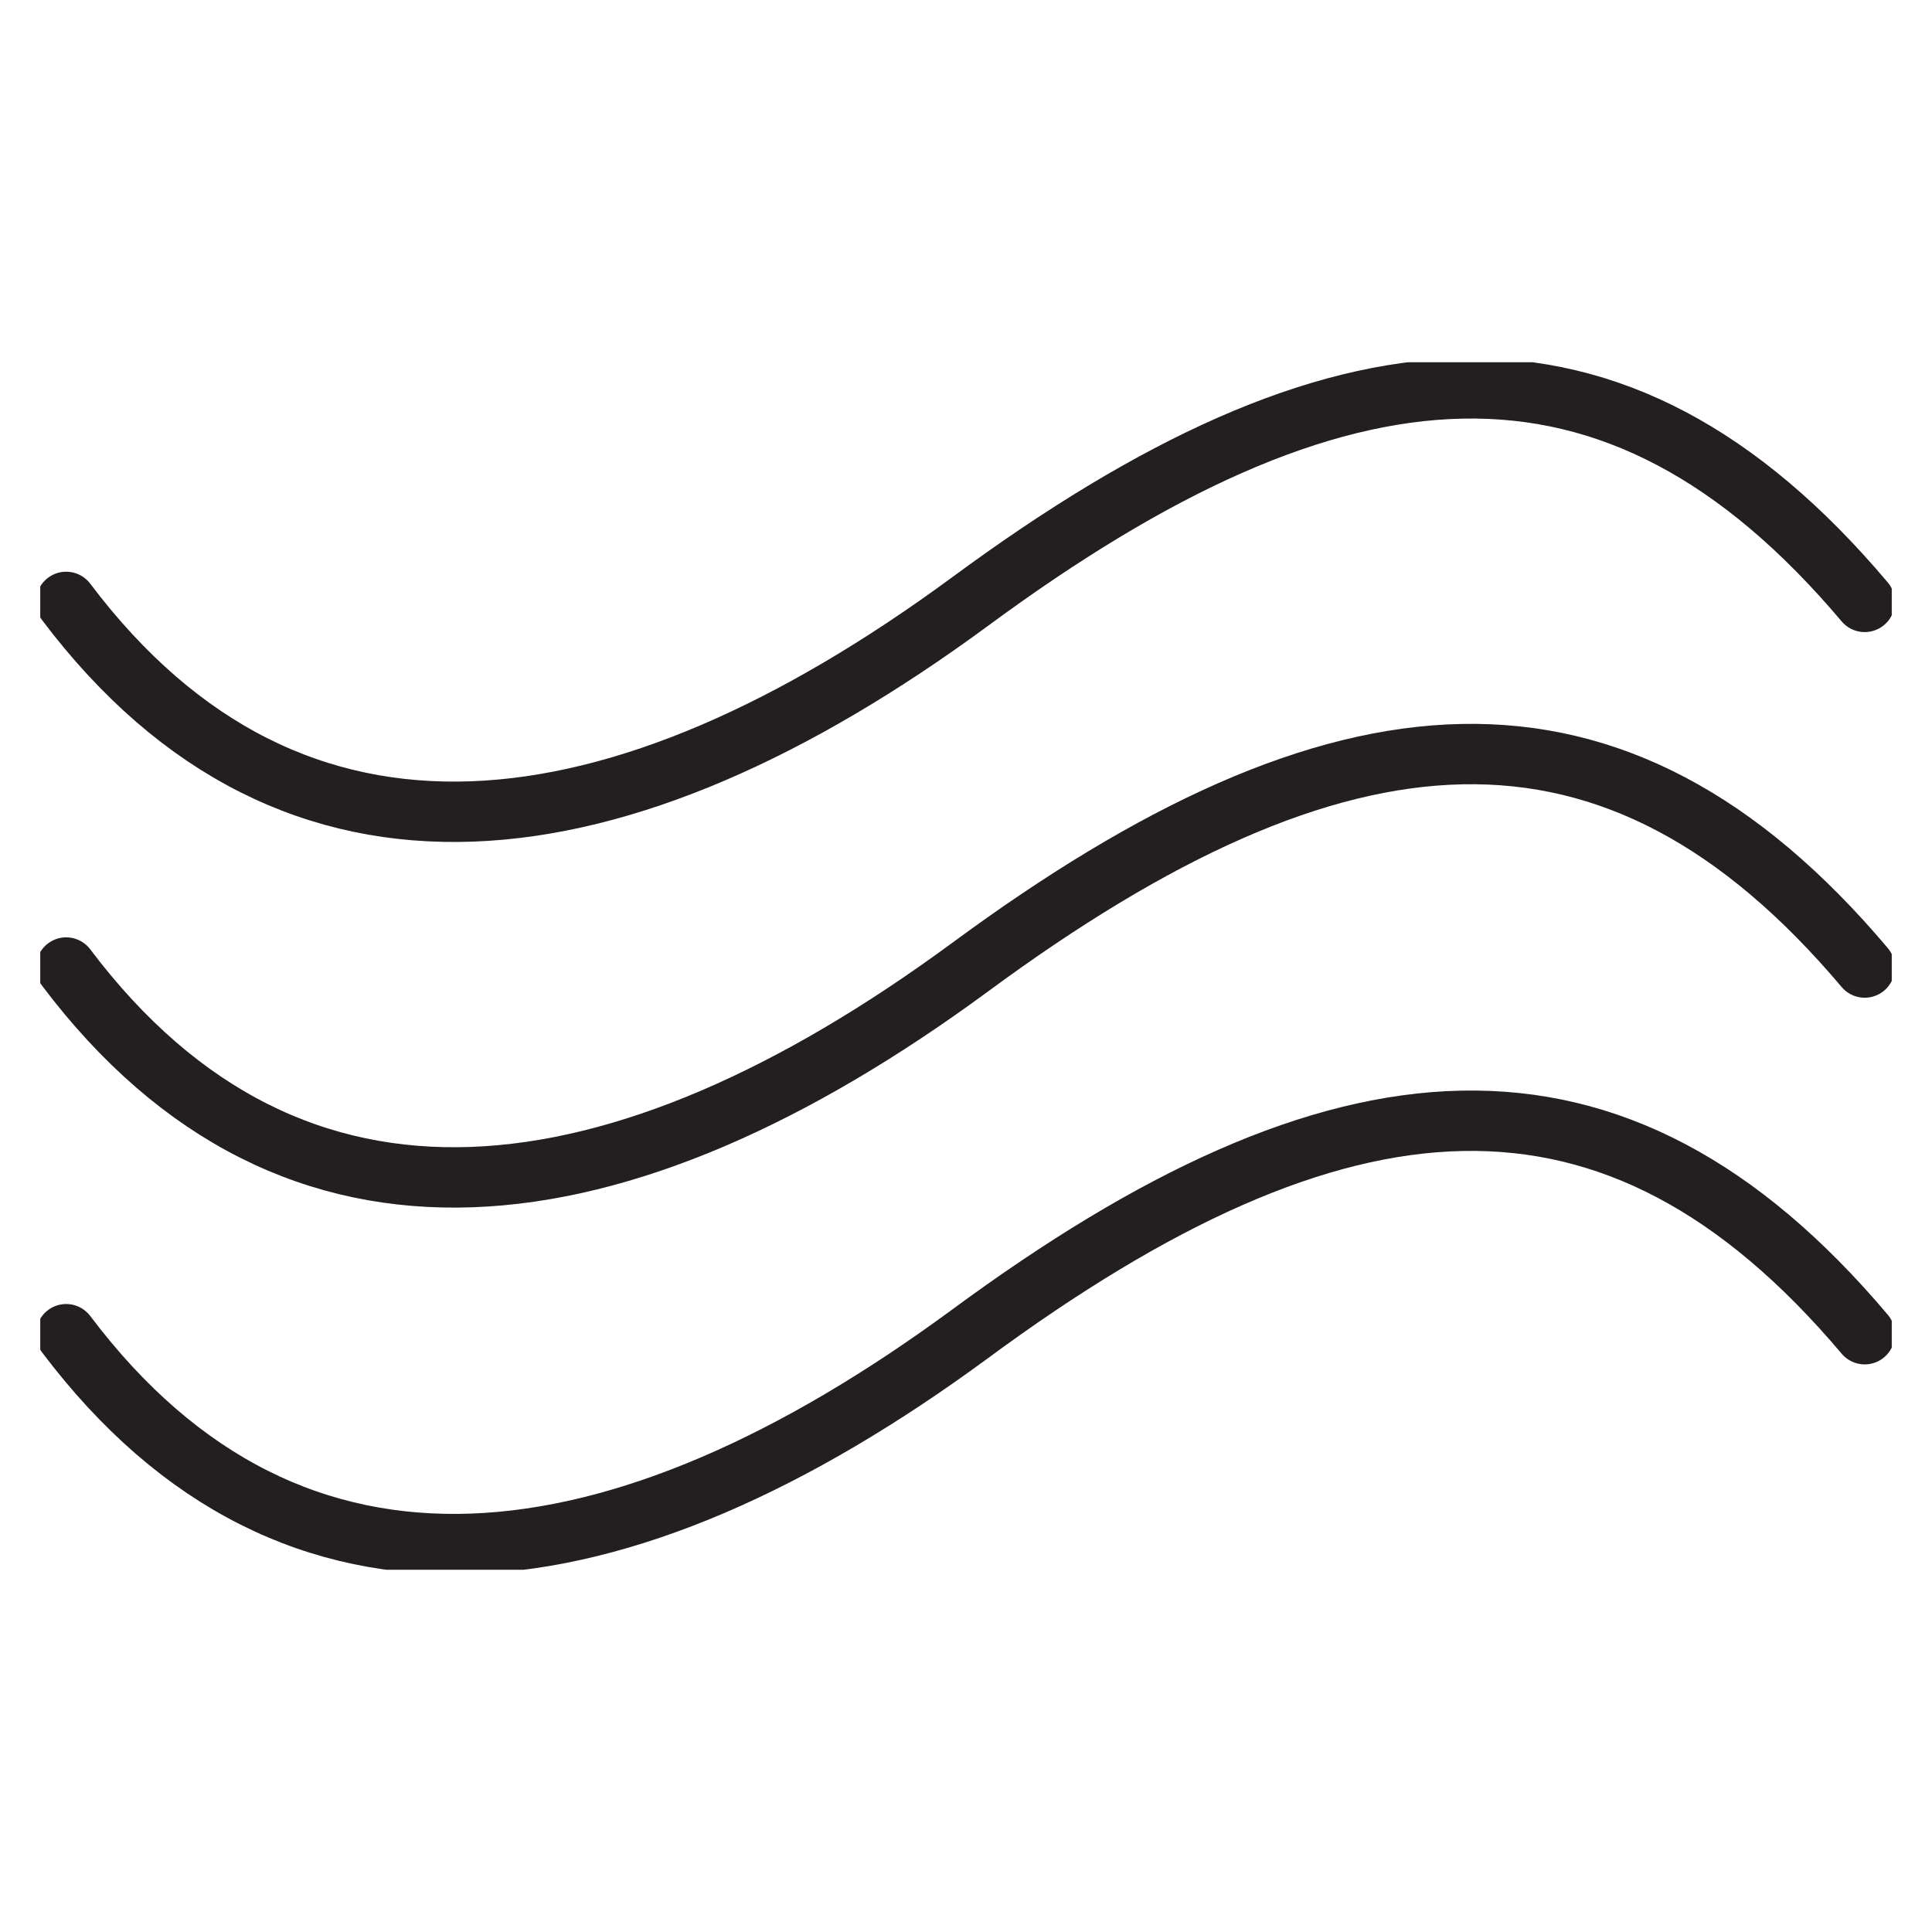 <svg xmlns="http://www.w3.org/2000/svg" fill="none" viewBox="0 0 24 24" height="24" width="24">
<rect fill="white" height="24" width="24"></rect>
<g clip-path="url(#clip0_681_3867)">
<path stroke-linejoin="round" stroke-linecap="round" stroke-width="0.75" stroke="#231F20" d="M0.822 7.477C3.647 11.224 7.698 10.672 12.045 7.477C16.637 4.089 20.056 3.794 23.164 7.477"></path>
<path stroke-linejoin="round" stroke-linecap="round" stroke-width="0.75" stroke="#231F20" d="M0.822 12.019C3.647 15.766 7.698 15.214 12.045 12.019C16.637 8.632 20.056 8.337 23.164 12.019"></path>
<path stroke-linejoin="round" stroke-linecap="round" stroke-width="0.75" stroke="#231F20" d="M0.822 16.574C3.647 20.321 7.698 19.769 12.045 16.574C16.637 13.187 20.056 12.892 23.164 16.574"></path>
</g>
<defs>
<clipPath id="clip0_681_3867">
<rect transform="translate(0.5 4.5)" fill="white" height="15" width="23"></rect>
</clipPath>
</defs>
</svg>
